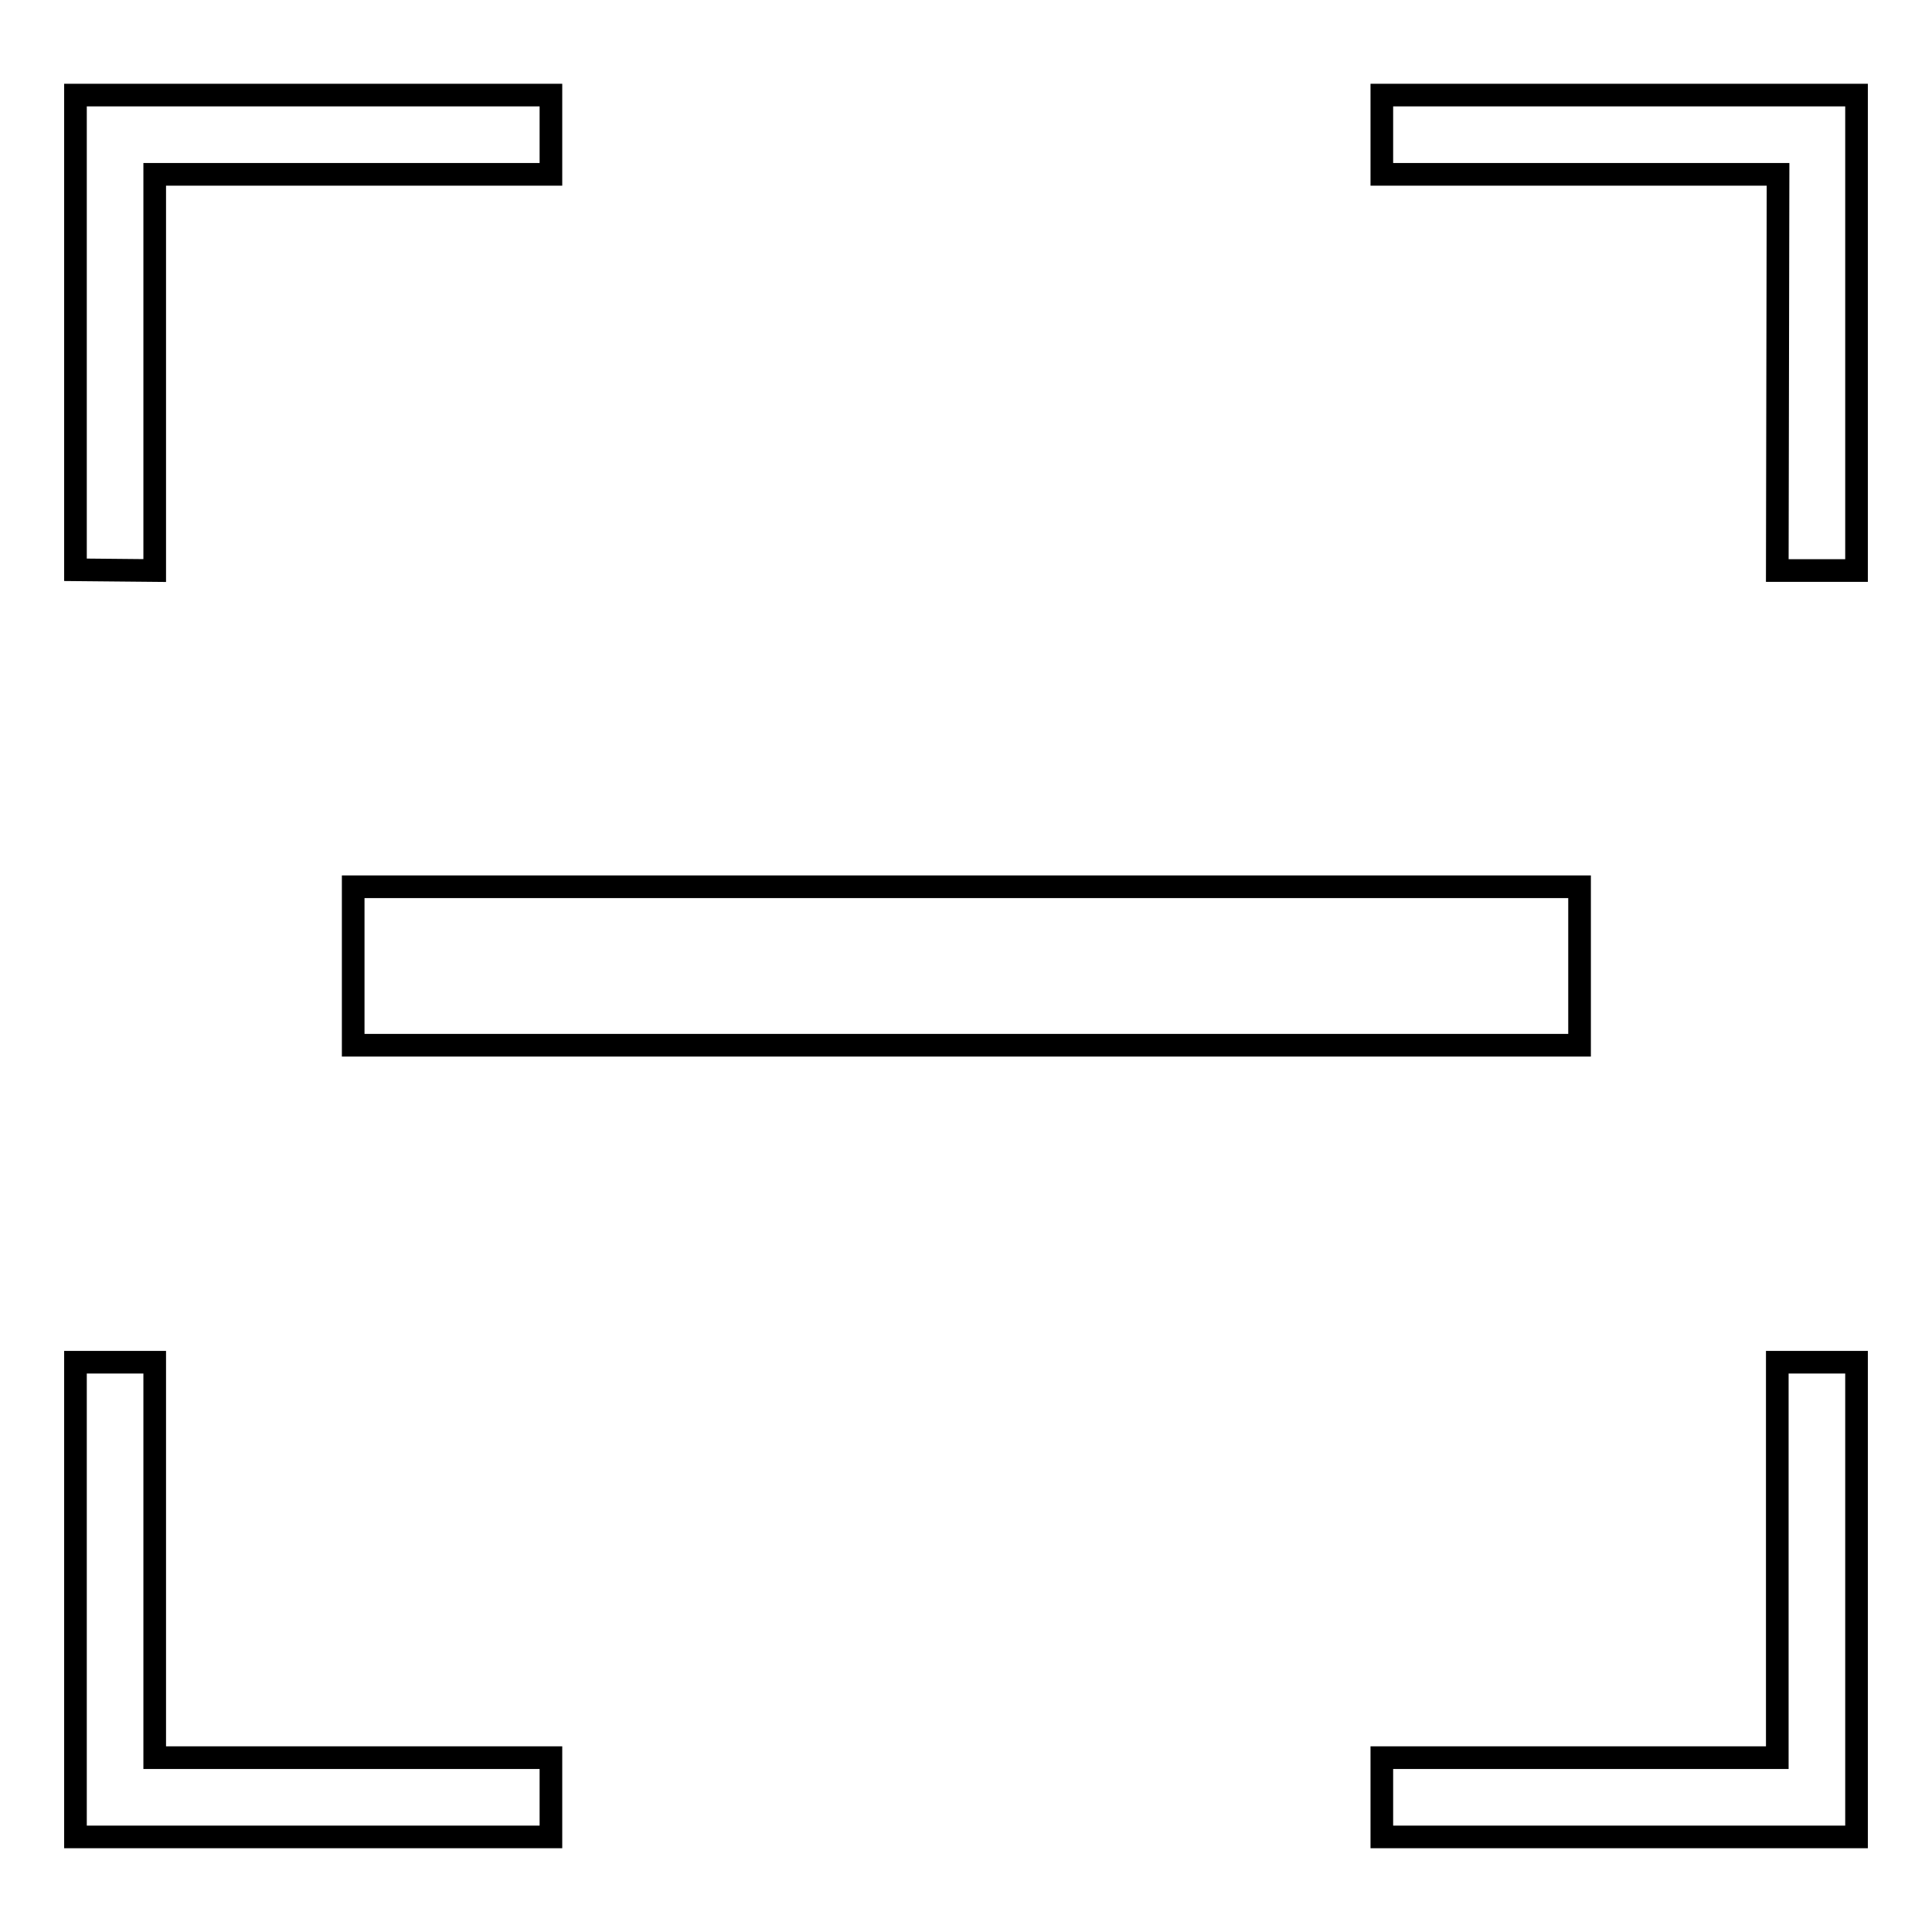 <?xml version="1.0" encoding="utf-8"?>
<!-- Svg Vector Icons : http://www.onlinewebfonts.com/icon -->
<!DOCTYPE svg PUBLIC "-//W3C//DTD SVG 1.1//EN" "http://www.w3.org/Graphics/SVG/1.1/DTD/svg11.dtd">
<svg version="1.1" xmlns="http://www.w3.org/2000/svg" xmlns:xlink="http://www.w3.org/1999/xlink" x="0px" y="0px" viewBox="0 0 256 256" enable-background="new 0 0 256 256" xml:space="preserve">
<g><g><path stroke-width="3" fill-opacity="0" stroke="#000000"  d="M20.5,75.6V23.1h52.5l0-10.5H10v62.9L20.5,75.6L20.5,75.6z M235.5,75.6H246V12.6h-62.9v10.5h52.5L235.5,75.6L235.5,75.6z M235.5,180.5v52.4h-52.4v10.5H246v-62.9L235.5,180.5L235.5,180.5z M20.5,180.5H10v62.9h10.5h52.5v-10.5H20.5V180.5z M46.8,138.5h162.5v-21H46.8V138.5z"/></g></g>
</svg>